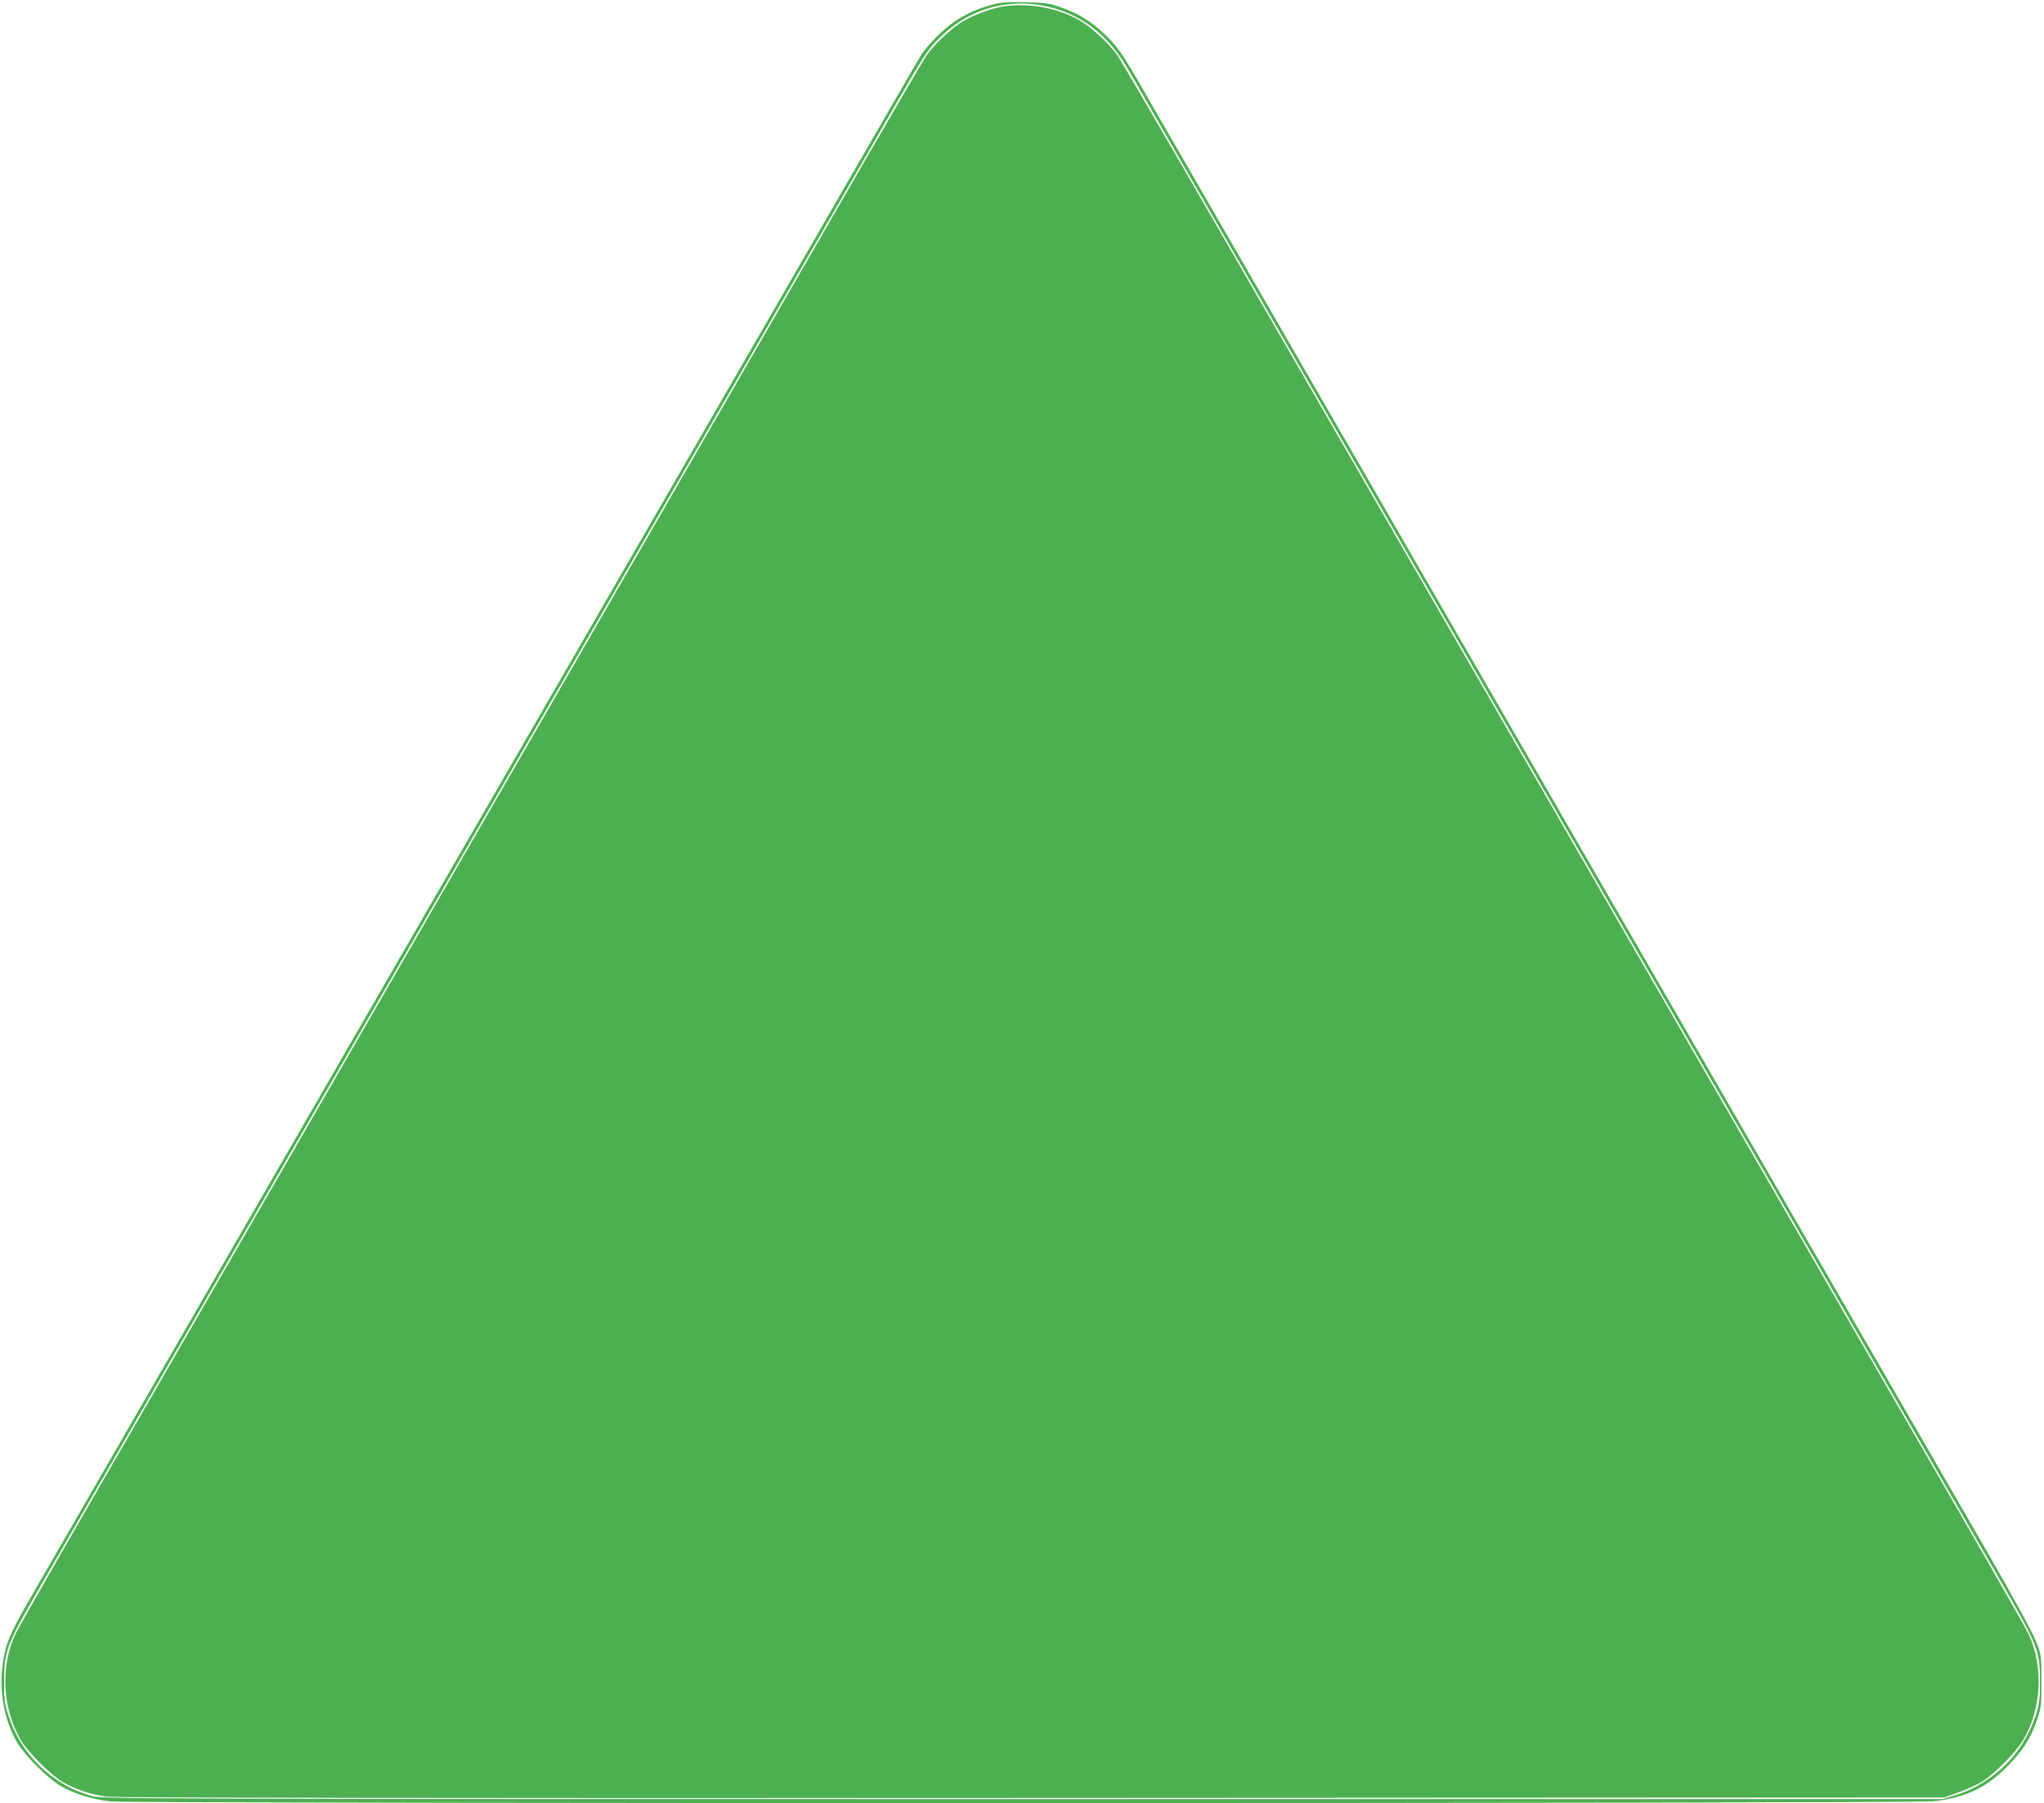 <?xml version="1.0" standalone="no"?>
<!DOCTYPE svg PUBLIC "-//W3C//DTD SVG 20010904//EN"
 "http://www.w3.org/TR/2001/REC-SVG-20010904/DTD/svg10.dtd">
<svg version="1.0" xmlns="http://www.w3.org/2000/svg"
 width="1280pt" height="1129pt" viewBox="0 0 1280 1129"
 preserveAspectRatio="xMidYMid meet">
<g transform="translate(0,1129) scale(0.1,-0.1)"
fill="#4caf50" stroke="none">
<path d="M6211 11260 c-92 -25 -163 -57 -238 -108 -66 -45 -168 -148 -205
-207 -14 -22 -238 -409 -498 -860 -260 -451 -589 -1020 -730 -1265 -141 -245
-486 -841 -765 -1325 -279 -484 -633 -1096 -785 -1360 -152 -264 -438 -759
-635 -1100 -197 -341 -516 -894 -710 -1230 -998 -1729 -1377 -2386 -1468
-2544 -116 -201 -145 -272 -161 -395 -22 -171 11 -348 91 -486 49 -83 190
-224 273 -273 85 -49 201 -85 314 -97 134 -14 11286 -13 11413 1 198 22 331
84 463 218 96 97 148 179 188 296 24 74 27 93 26 240 0 159 0 160 -35 250 -21
54 -142 275 -303 555 -314 543 -618 1069 -1216 2105 -948 1642 -1154 1999
-1494 2588 -809 1401 -2469 4277 -2584 4477 -128 222 -158 264 -239 340 -84
79 -158 124 -266 163 -73 26 -97 30 -222 33 -117 3 -152 1 -214 -16z m364 -15
c200 -50 353 -168 472 -360 17 -27 93 -158 168 -290 76 -132 186 -323 245
-425 346 -599 425 -736 540 -935 70 -121 205 -355 300 -520 95 -165 223 -385
283 -490 60 -104 117 -203 127 -220 33 -57 443 -768 687 -1190 82 -143 228
-395 323 -560 95 -165 230 -399 300 -520 329 -570 437 -757 560 -970 73 -126
191 -331 263 -455 71 -124 197 -342 280 -485 82 -143 207 -359 277 -480 337
-585 476 -826 580 -1005 62 -107 179 -310 260 -450 81 -140 207 -358 280 -485
246 -426 254 -446 255 -645 0 -104 -4 -138 -23 -200 -47 -152 -143 -291 -265
-383 -86 -65 -146 -97 -247 -129 l-75 -23 -5760 0 c-5467 0 -5763 1 -5825 18
-251 67 -454 265 -531 517 -20 62 -24 97 -23 200 0 199 8 219 254 645 73 127
199 345 280 485 186 322 365 632 560 970 84 146 210 364 280 485 70 121 195
337 277 480 83 143 209 361 280 485 72 124 190 329 263 455 123 213 231 400
560 970 70 121 205 355 300 520 95 165 241 417 323 560 244 422 654 1133 687
1190 10 17 67 116 127 220 60 105 188 325 283 490 95 165 232 401 303 525 72
124 198 342 280 485 83 143 198 343 257 445 59 102 175 303 258 448 188 326
211 362 290 439 184 182 438 251 687 188z"/>
<path d="M6285 11250 c-70 -10 -187 -53 -253 -92 -73 -43 -185 -149 -232 -218
-20 -30 -275 -467 -565 -970 -684 -1186 -3539 -6132 -3925 -6800 -164 -283
-499 -864 -745 -1290 -246 -426 -458 -798 -471 -827 -93 -207 -78 -464 38
-661 43 -73 187 -217 260 -260 76 -45 181 -80 275 -92 53 -7 1940 -10 5793 -8
l5715 3 87 31 c48 17 114 47 145 65 74 43 218 187 261 261 116 197 131 454 38
661 -13 29 -225 401 -471 827 -246 426 -581 1007 -745 1290 -386 668 -3241
5614 -3925 6800 -290 503 -545 940 -565 970 -47 69 -159 175 -232 218 -138 82
-320 116 -483 92z"/>
</g>
</svg>
